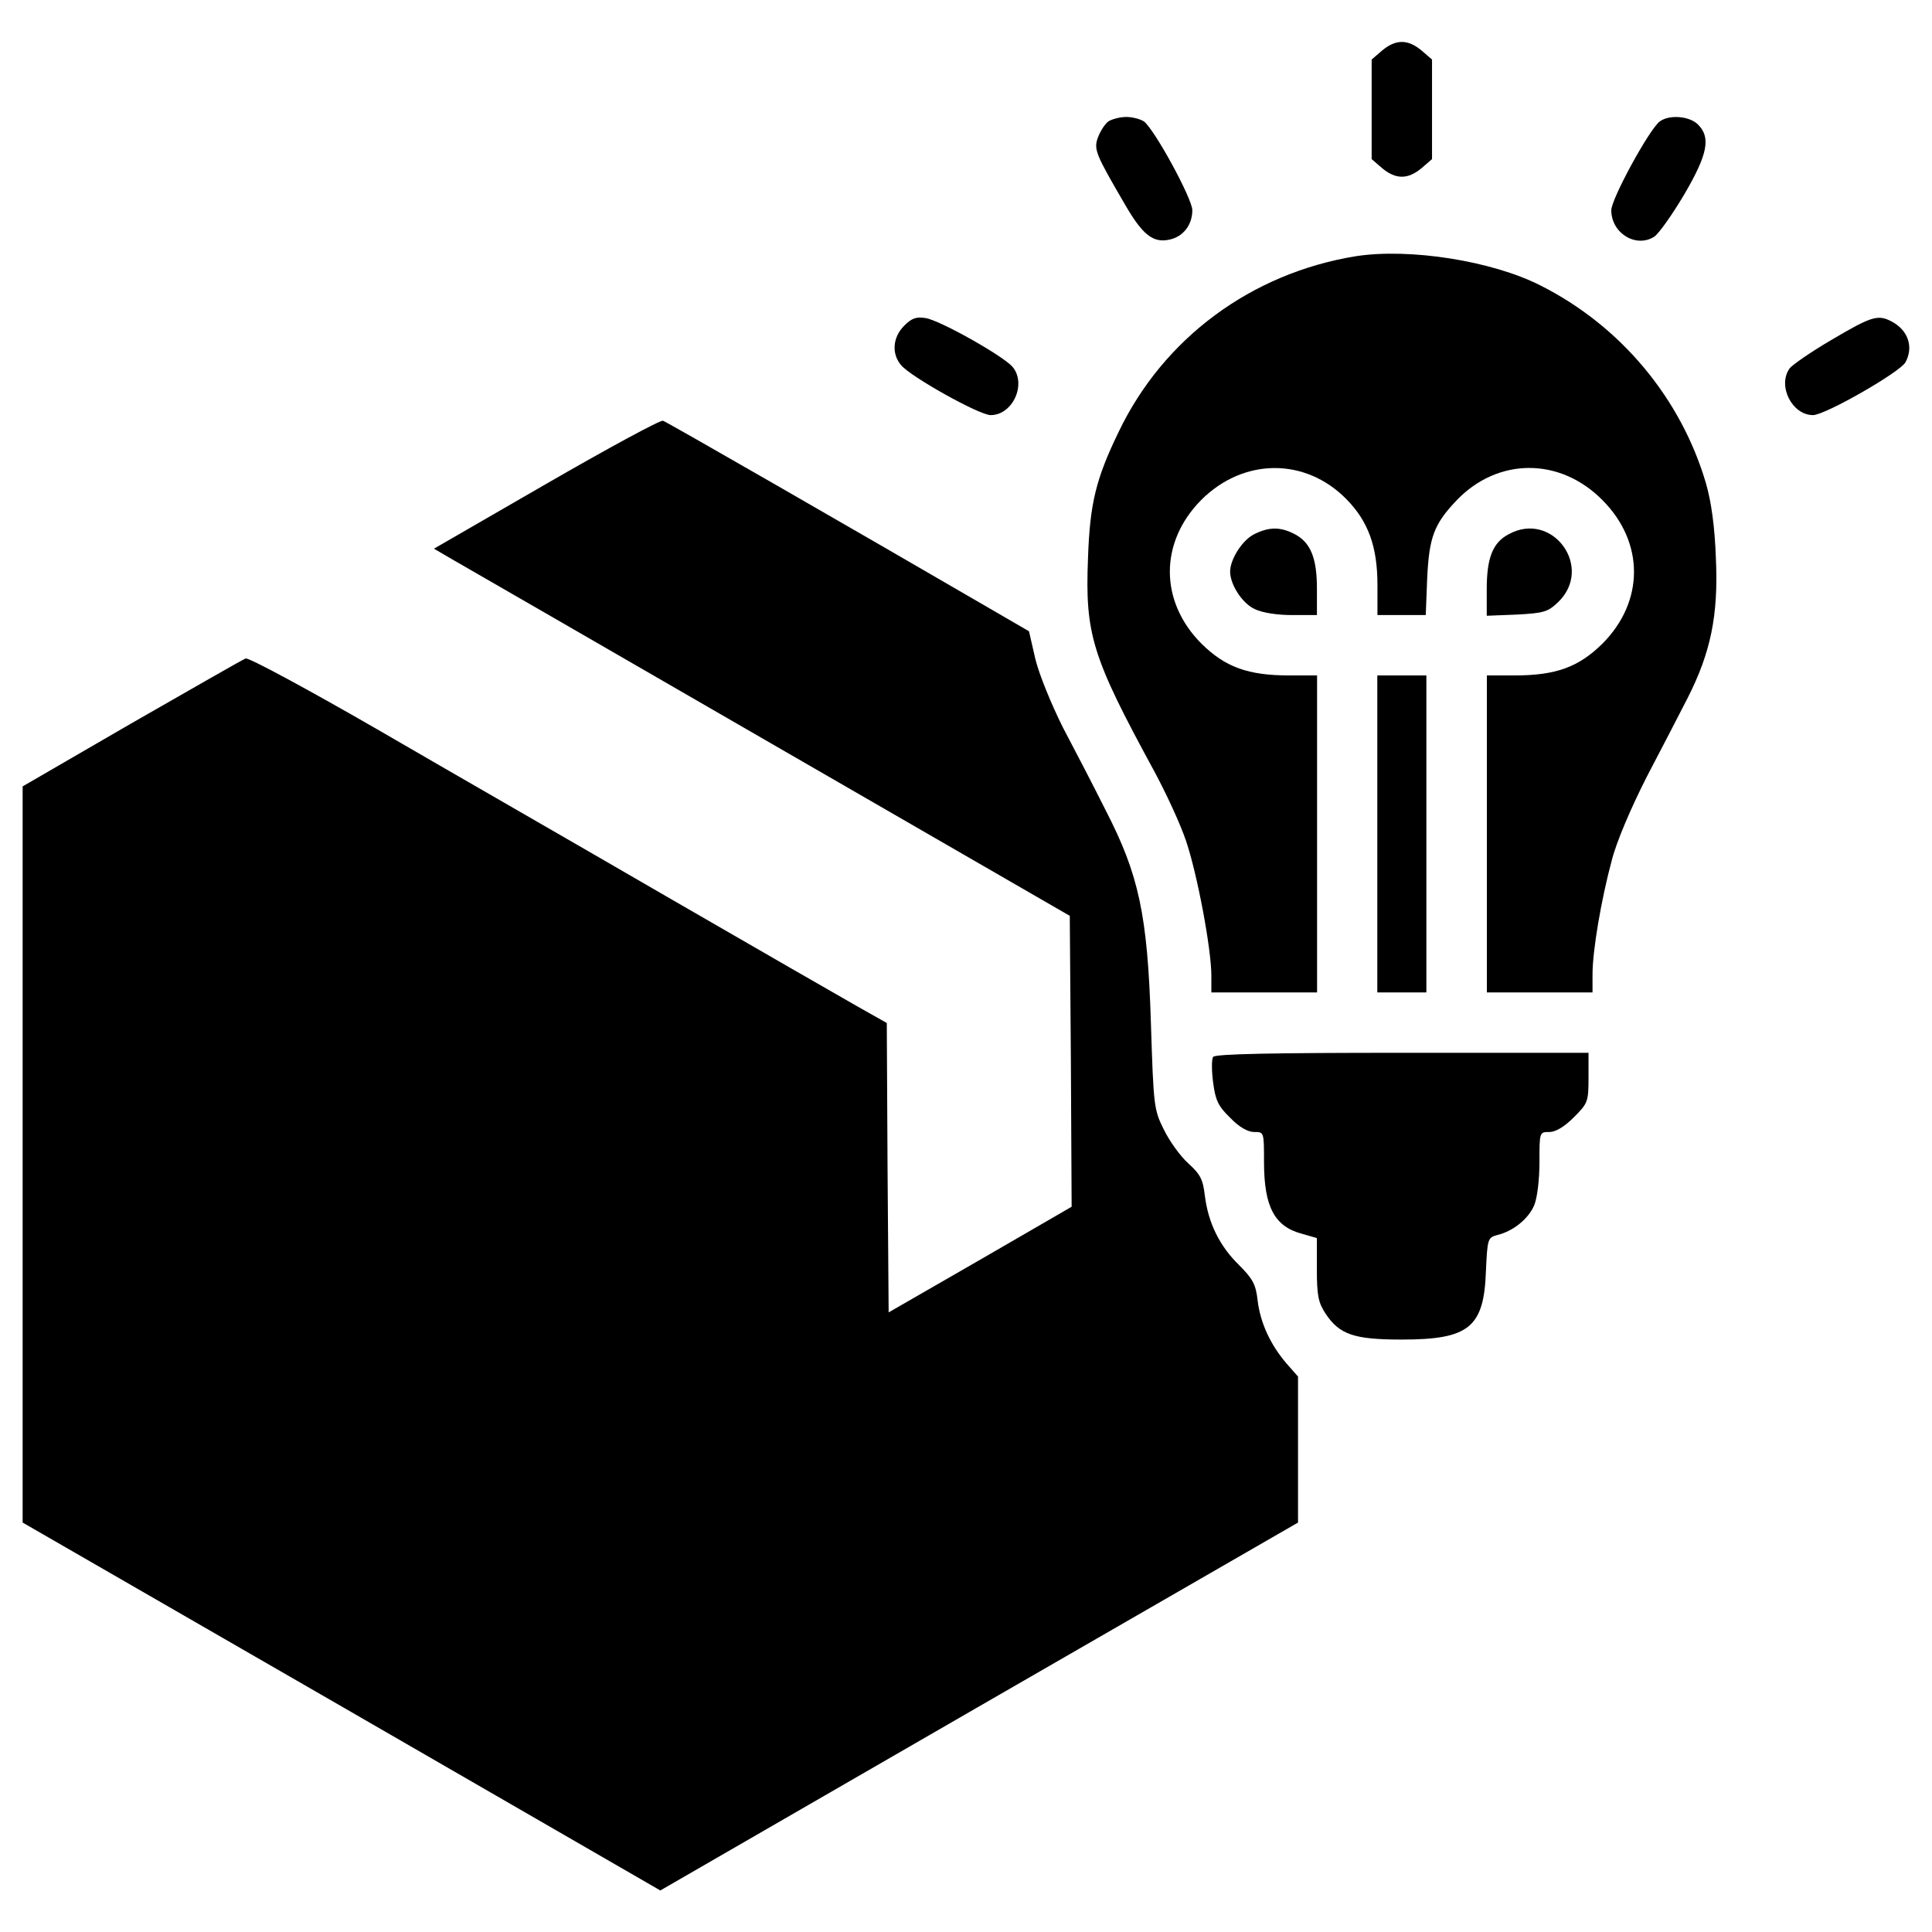 <svg width="28" height="28" viewBox="0 0 28 28" fill="none" xmlns="http://www.w3.org/2000/svg">
<g clip-path="url(#clip0_19025_10608)">
<path d="M20.032 0.731L19.879 0.863V1.584V2.306L20.032 2.438C20.229 2.602 20.404 2.602 20.601 2.438L20.754 2.306V1.584V0.863L20.601 0.731C20.404 0.567 20.229 0.567 20.032 0.731Z" fill="black"/>
<path d="M16.061 1.761C16.011 1.799 15.946 1.903 15.913 1.99C15.847 2.165 15.88 2.236 16.307 2.969C16.558 3.401 16.711 3.527 16.952 3.472C17.149 3.429 17.28 3.259 17.28 3.046C17.28 2.882 16.739 1.886 16.58 1.761C16.531 1.728 16.416 1.695 16.323 1.695C16.23 1.695 16.11 1.728 16.061 1.761Z" fill="black"/>
<path d="M24.052 1.762C23.898 1.882 23.352 2.883 23.352 3.047C23.352 3.38 23.712 3.599 23.975 3.43C24.046 3.38 24.238 3.107 24.413 2.812C24.752 2.232 24.795 1.991 24.609 1.805C24.484 1.68 24.188 1.658 24.052 1.762Z" fill="black"/>
<path d="M19.651 3.713C18.136 3.959 16.862 4.9 16.211 6.262C15.883 6.94 15.795 7.295 15.768 8.094C15.724 9.198 15.828 9.521 16.72 11.162C16.895 11.484 17.108 11.944 17.19 12.19C17.354 12.677 17.556 13.754 17.556 14.142V14.383H18.322H19.088V12.086V9.789H18.688C18.087 9.789 17.759 9.669 17.414 9.33C16.802 8.717 16.802 7.859 17.409 7.246C18.021 6.634 18.918 6.628 19.514 7.235C19.831 7.558 19.963 7.924 19.963 8.477V8.914H20.313H20.663L20.684 8.378C20.712 7.787 20.783 7.596 21.105 7.257C21.702 6.628 22.604 6.623 23.222 7.246C23.834 7.859 23.834 8.717 23.222 9.33C22.877 9.669 22.549 9.789 21.948 9.789H21.549V12.086V14.383H22.314H23.08V14.12C23.08 13.776 23.206 13.037 23.359 12.469C23.43 12.19 23.638 11.709 23.862 11.266C24.075 10.861 24.343 10.341 24.458 10.117C24.791 9.461 24.906 8.92 24.868 8.094C24.852 7.634 24.802 7.279 24.726 7.011C24.365 5.775 23.49 4.725 22.331 4.14C21.625 3.779 20.427 3.593 19.651 3.713Z" fill="black"/>
<path d="M13.105 4.72C12.935 4.889 12.919 5.13 13.061 5.294C13.203 5.463 14.193 6.016 14.357 6.016C14.68 6.016 14.882 5.562 14.674 5.316C14.537 5.157 13.624 4.643 13.416 4.61C13.28 4.588 13.214 4.61 13.105 4.72Z" fill="black"/>
<path d="M26.55 4.922C26.249 5.097 25.976 5.288 25.937 5.338C25.757 5.589 25.97 6.016 26.276 6.016C26.451 6.016 27.54 5.392 27.616 5.25C27.736 5.026 27.654 4.785 27.414 4.659C27.217 4.555 27.124 4.583 26.55 4.922Z" fill="black"/>
<path d="M7.919 7.011L6.289 7.952L6.579 8.121C6.732 8.209 8.81 9.406 11.184 10.779L15.504 13.273L15.52 15.384L15.531 17.489L14.208 18.255L12.879 19.02L12.863 16.92L12.852 14.826L12.425 14.585C12.195 14.454 10.948 13.738 9.652 12.988C8.362 12.239 6.475 11.156 5.469 10.571C4.463 9.991 3.604 9.527 3.56 9.543C3.516 9.559 2.773 9.986 1.903 10.484L0.328 11.397V16.729V22.066L4.949 24.73L9.57 27.398L14.191 24.73L18.812 22.066V21.006V19.95L18.648 19.764C18.413 19.491 18.266 19.173 18.227 18.851C18.2 18.61 18.156 18.534 17.954 18.331C17.675 18.058 17.511 17.724 17.462 17.331C17.434 17.09 17.396 17.019 17.221 16.86C17.106 16.756 16.948 16.538 16.866 16.368C16.723 16.084 16.718 16.023 16.68 14.831C16.631 13.251 16.505 12.677 16.023 11.741C15.854 11.402 15.575 10.866 15.405 10.544C15.236 10.205 15.061 9.778 15.006 9.554L14.913 9.149L14.443 8.876C12.392 7.684 9.663 6.114 9.609 6.098C9.576 6.081 8.81 6.497 7.919 7.011Z" fill="black"/>
<path d="M18.173 7.744C18.003 7.831 17.828 8.105 17.828 8.285C17.828 8.471 18.003 8.745 18.184 8.827C18.293 8.881 18.512 8.914 18.725 8.914H19.086V8.531C19.086 8.083 18.993 7.859 18.758 7.738C18.555 7.634 18.391 7.634 18.173 7.744Z" fill="black"/>
<path d="M21.864 7.743C21.634 7.863 21.547 8.087 21.547 8.536V8.924L21.979 8.907C22.373 8.886 22.433 8.869 22.581 8.727C23.105 8.224 22.498 7.393 21.864 7.743Z" fill="black"/>
<path d="M19.961 12.086V14.383H20.316H20.672V12.086V9.789H20.316H19.961V12.086Z" fill="black"/>
<path d="M17.581 15.318C17.559 15.351 17.559 15.515 17.581 15.684C17.614 15.941 17.652 16.029 17.827 16.198C17.958 16.335 18.084 16.406 18.177 16.406C18.319 16.406 18.319 16.406 18.319 16.838C18.319 17.494 18.472 17.779 18.877 17.883L19.085 17.943V18.397C19.085 18.78 19.107 18.878 19.21 19.037C19.413 19.343 19.626 19.414 20.315 19.414C21.289 19.414 21.507 19.239 21.535 18.424C21.557 17.948 21.562 17.938 21.699 17.899C21.928 17.845 22.153 17.664 22.235 17.467C22.279 17.363 22.311 17.095 22.311 16.844C22.311 16.406 22.311 16.406 22.453 16.406C22.547 16.406 22.672 16.33 22.809 16.193C23.011 15.991 23.022 15.969 23.022 15.619V15.258H20.321C18.45 15.258 17.603 15.274 17.581 15.318Z" fill="black"/>
</g>
<defs>
<clipPath id="clip0_19025_10608">
<rect width="28" height="28" fill="white"/>
</clipPath>
</defs>
</svg>
